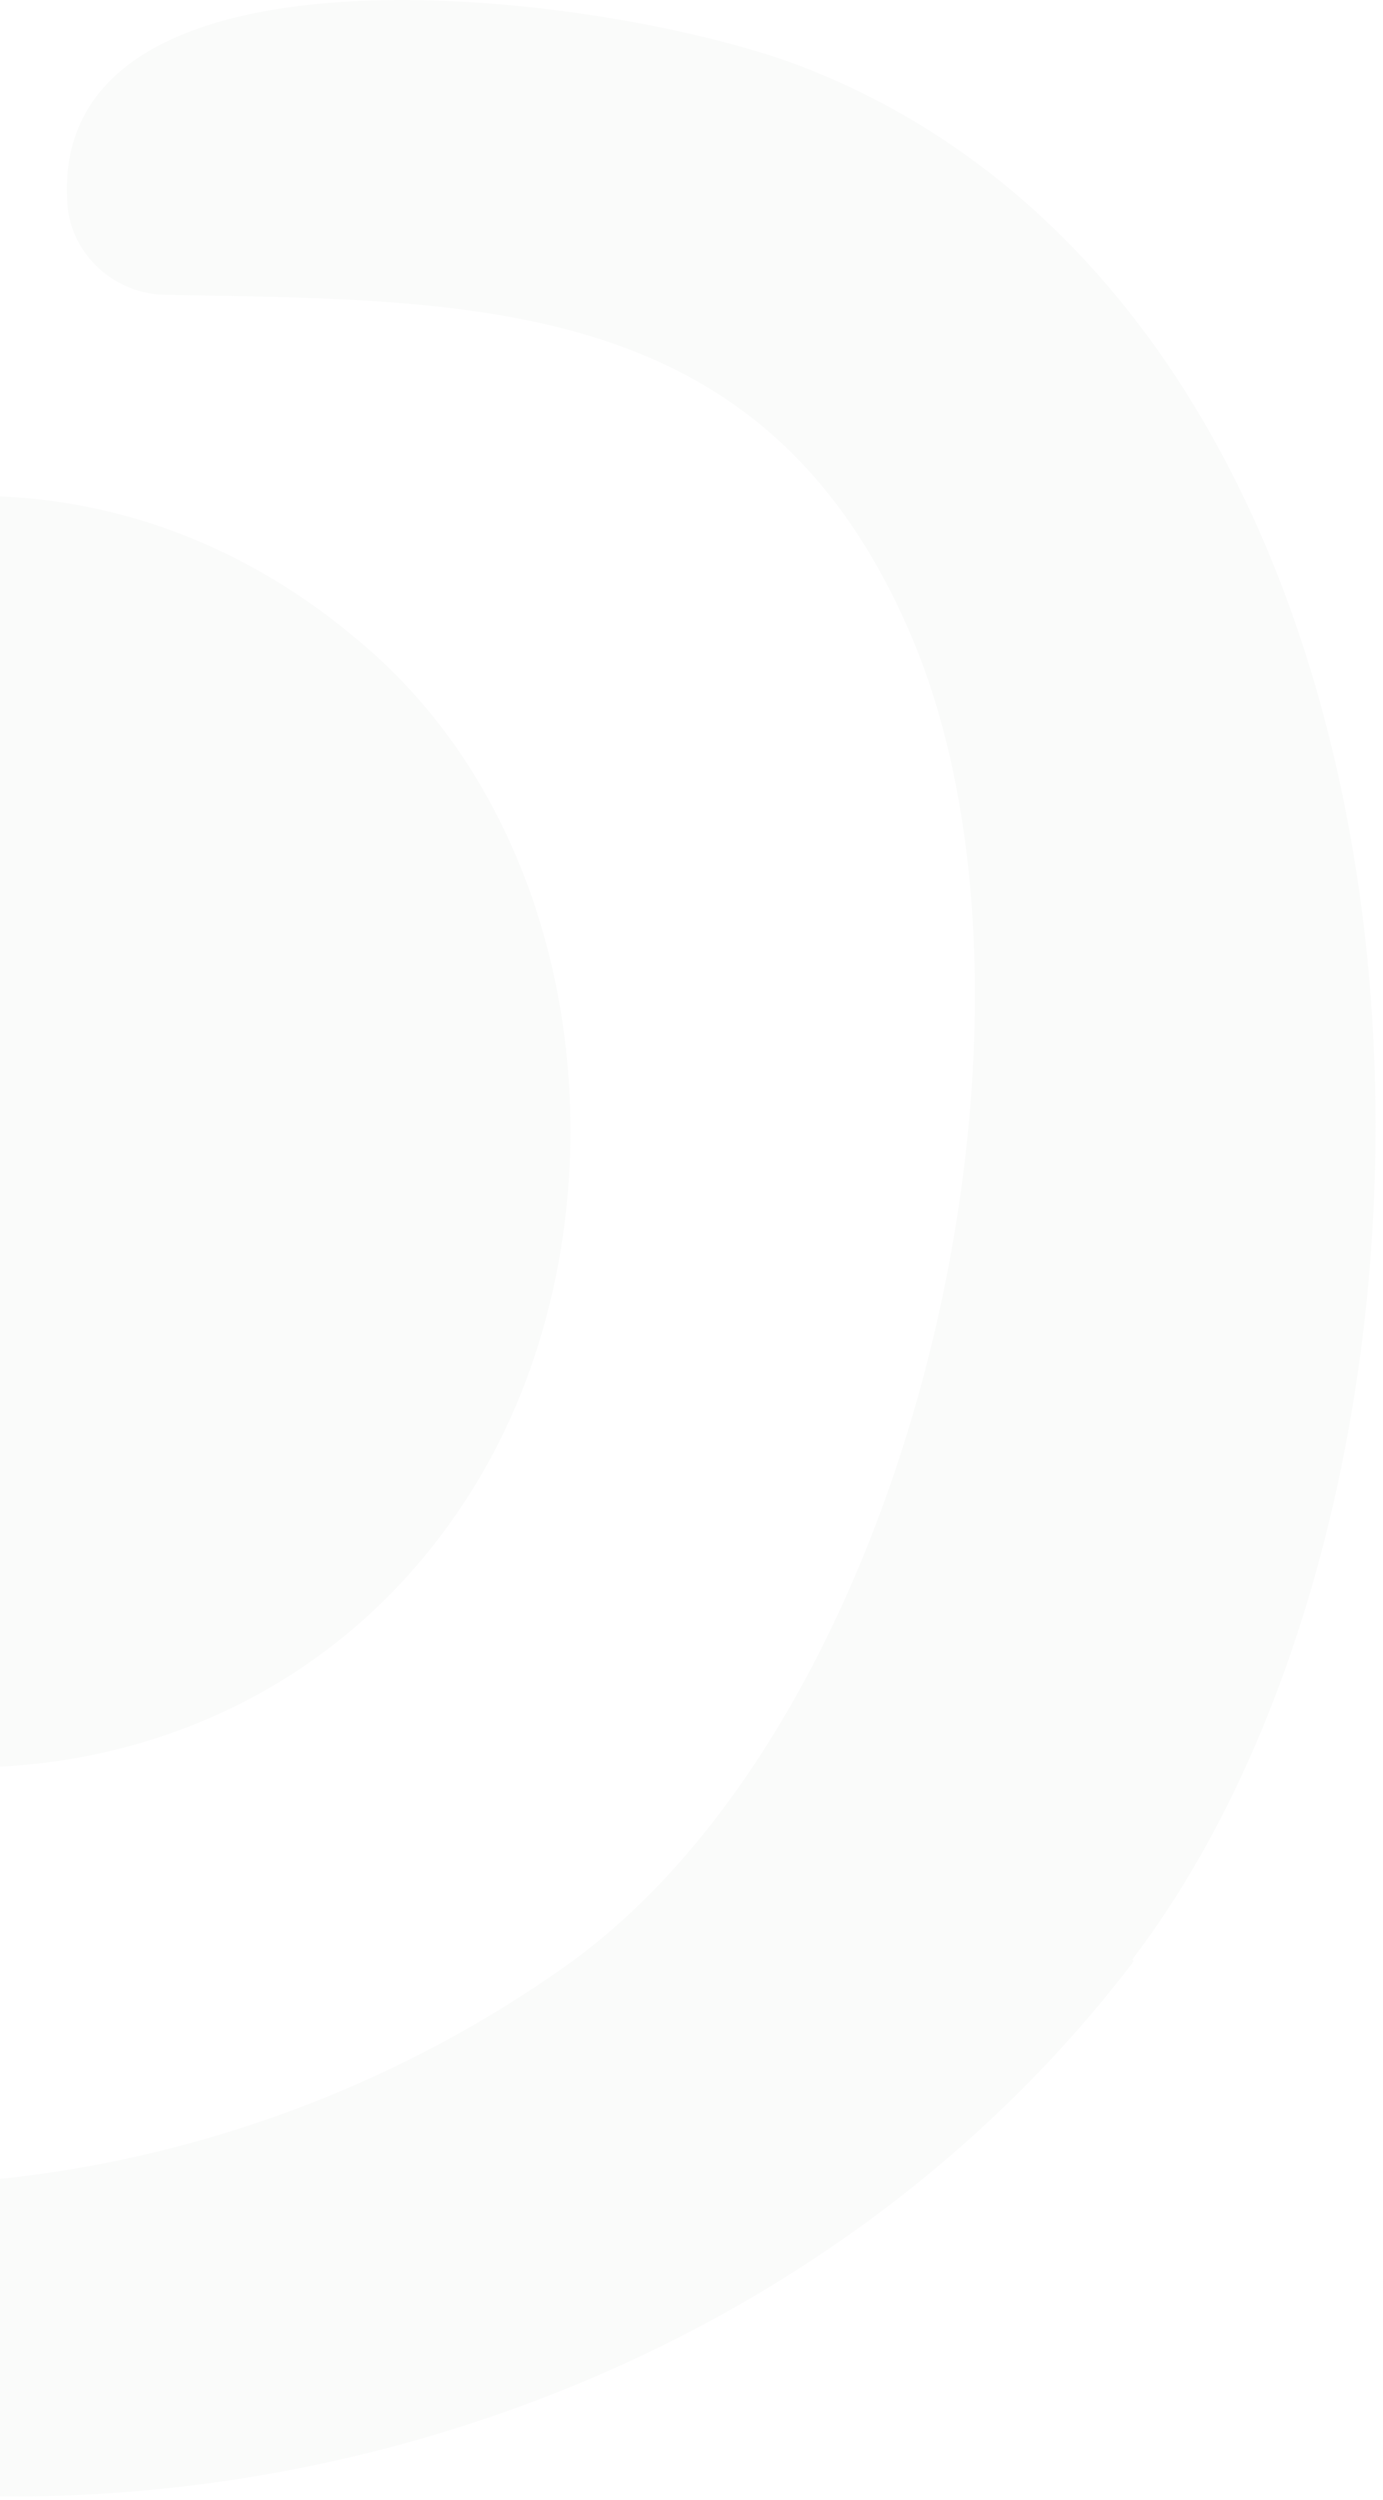 <svg xmlns="http://www.w3.org/2000/svg" width="129" height="233" viewBox="0 0 129 233" fill="none">
    <g opacity="0.2">
        <path
            d="M105.738 182.827C62.818 239.166 -26.556 250.351 -80.907 203.126C-134.012 157.04 -132.141 93.349 -88.39 41.36C-79.556 30.797 -47.964 0.142 -34.454 16.298C-26.66 25.618 -48.691 41.567 -54.615 48.609C-68.54 65.49 -89.221 93.142 -91.819 115.097C-101.899 200.951 -7.642 225.91 52.634 183.345C85.369 160.251 100.126 94.591 84.954 59.173C71.444 27.586 44.839 28 15.533 27.483C10.753 27.483 6.596 23.754 6.284 18.99C4.413 -7.625 57.622 -0.583 75.185 6.356C137.746 31.004 141.176 135.913 105.634 182.62L105.738 182.827Z"
            fill="#E7EBE8" />
        <path
            d="M34.967 61.036C55.751 79.781 58.557 114.785 44.528 138.087C19.794 179.202 -43.08 171.02 -57.837 125.556C-76.647 67.664 -9.097 21.371 34.967 61.036Z"
            fill="#E7EBE8" />
    </g>
</svg>